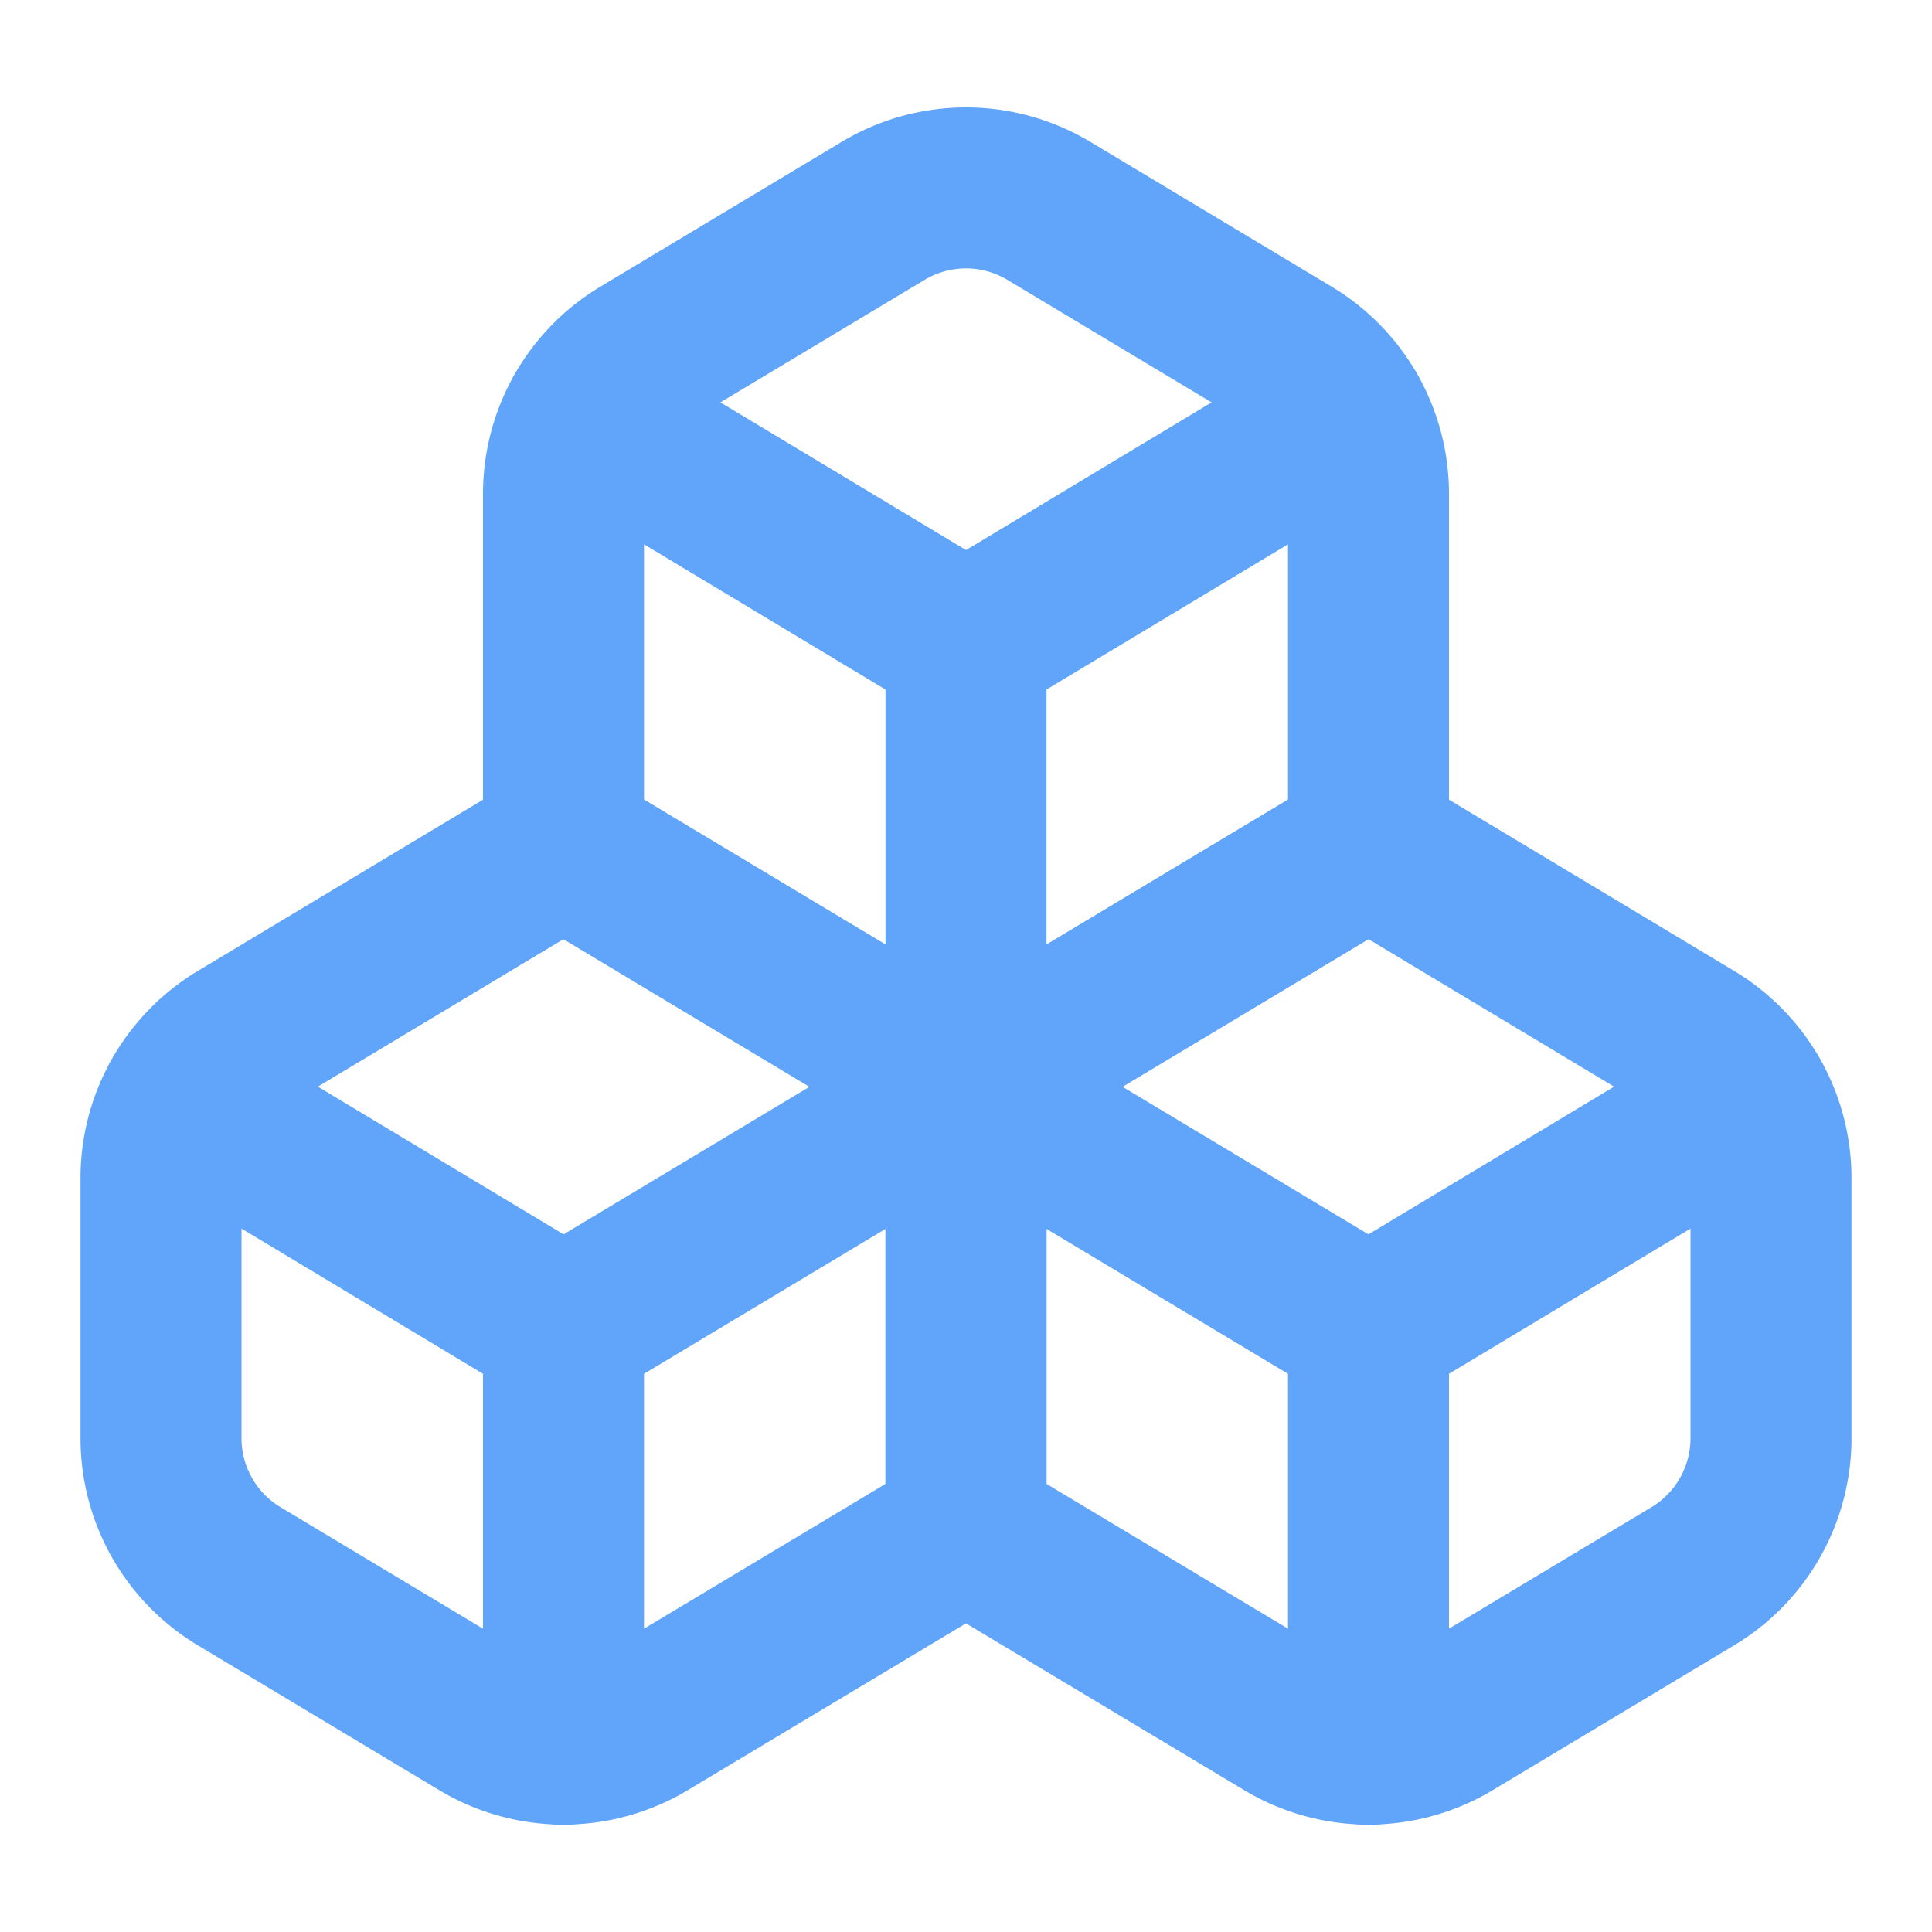 <svg xmlns="http://www.w3.org/2000/svg" viewBox="0 0 24 24" fill="none" stroke="#60a5fa" stroke-width="2" stroke-linecap="round" stroke-linejoin="round">
  <!-- CloudMining Pro Logo - Box icon with blue color -->
  <path d="M2.97 12.92A2 2 0 0 0 2 14.63v3.24a2 2 0 0 0 .97 1.71l3 1.8a2 2 0 0 0 2.06 0L12 19v-5.5l-5-3-4.03 2.42Z"/>
  <path d="m7 16.5-4.74-2.85"/>
  <path d="m7 16.5 5-3"/>
  <path d="M7 16.5v5.17"/>
  <path d="M12 13.5V19l3.97 2.38a2 2 0 0 0 2.06 0l3-1.8a2 2 0 0 0 .97-1.71v-3.24a2 2 0 0 0-.97-1.71L17 10.5l-5 3Z"/>
  <path d="m17 16.5-5-3"/>
  <path d="m17 16.5 4.74-2.85"/>
  <path d="M17 16.5v5.17"/>
  <path d="M7.97 4.42A2 2 0 0 0 7 6.13v4.37l5 3 5-3V6.13a2 2 0 0 0-.97-1.71l-3-1.8a2 2 0 0 0-2.06 0l-3 1.8Z"/>
  <path d="M12 8 7.26 5.15"/>
  <path d="m12 8 4.74-2.85"/>
  <path d="M12 13.5V8"/>
</svg>